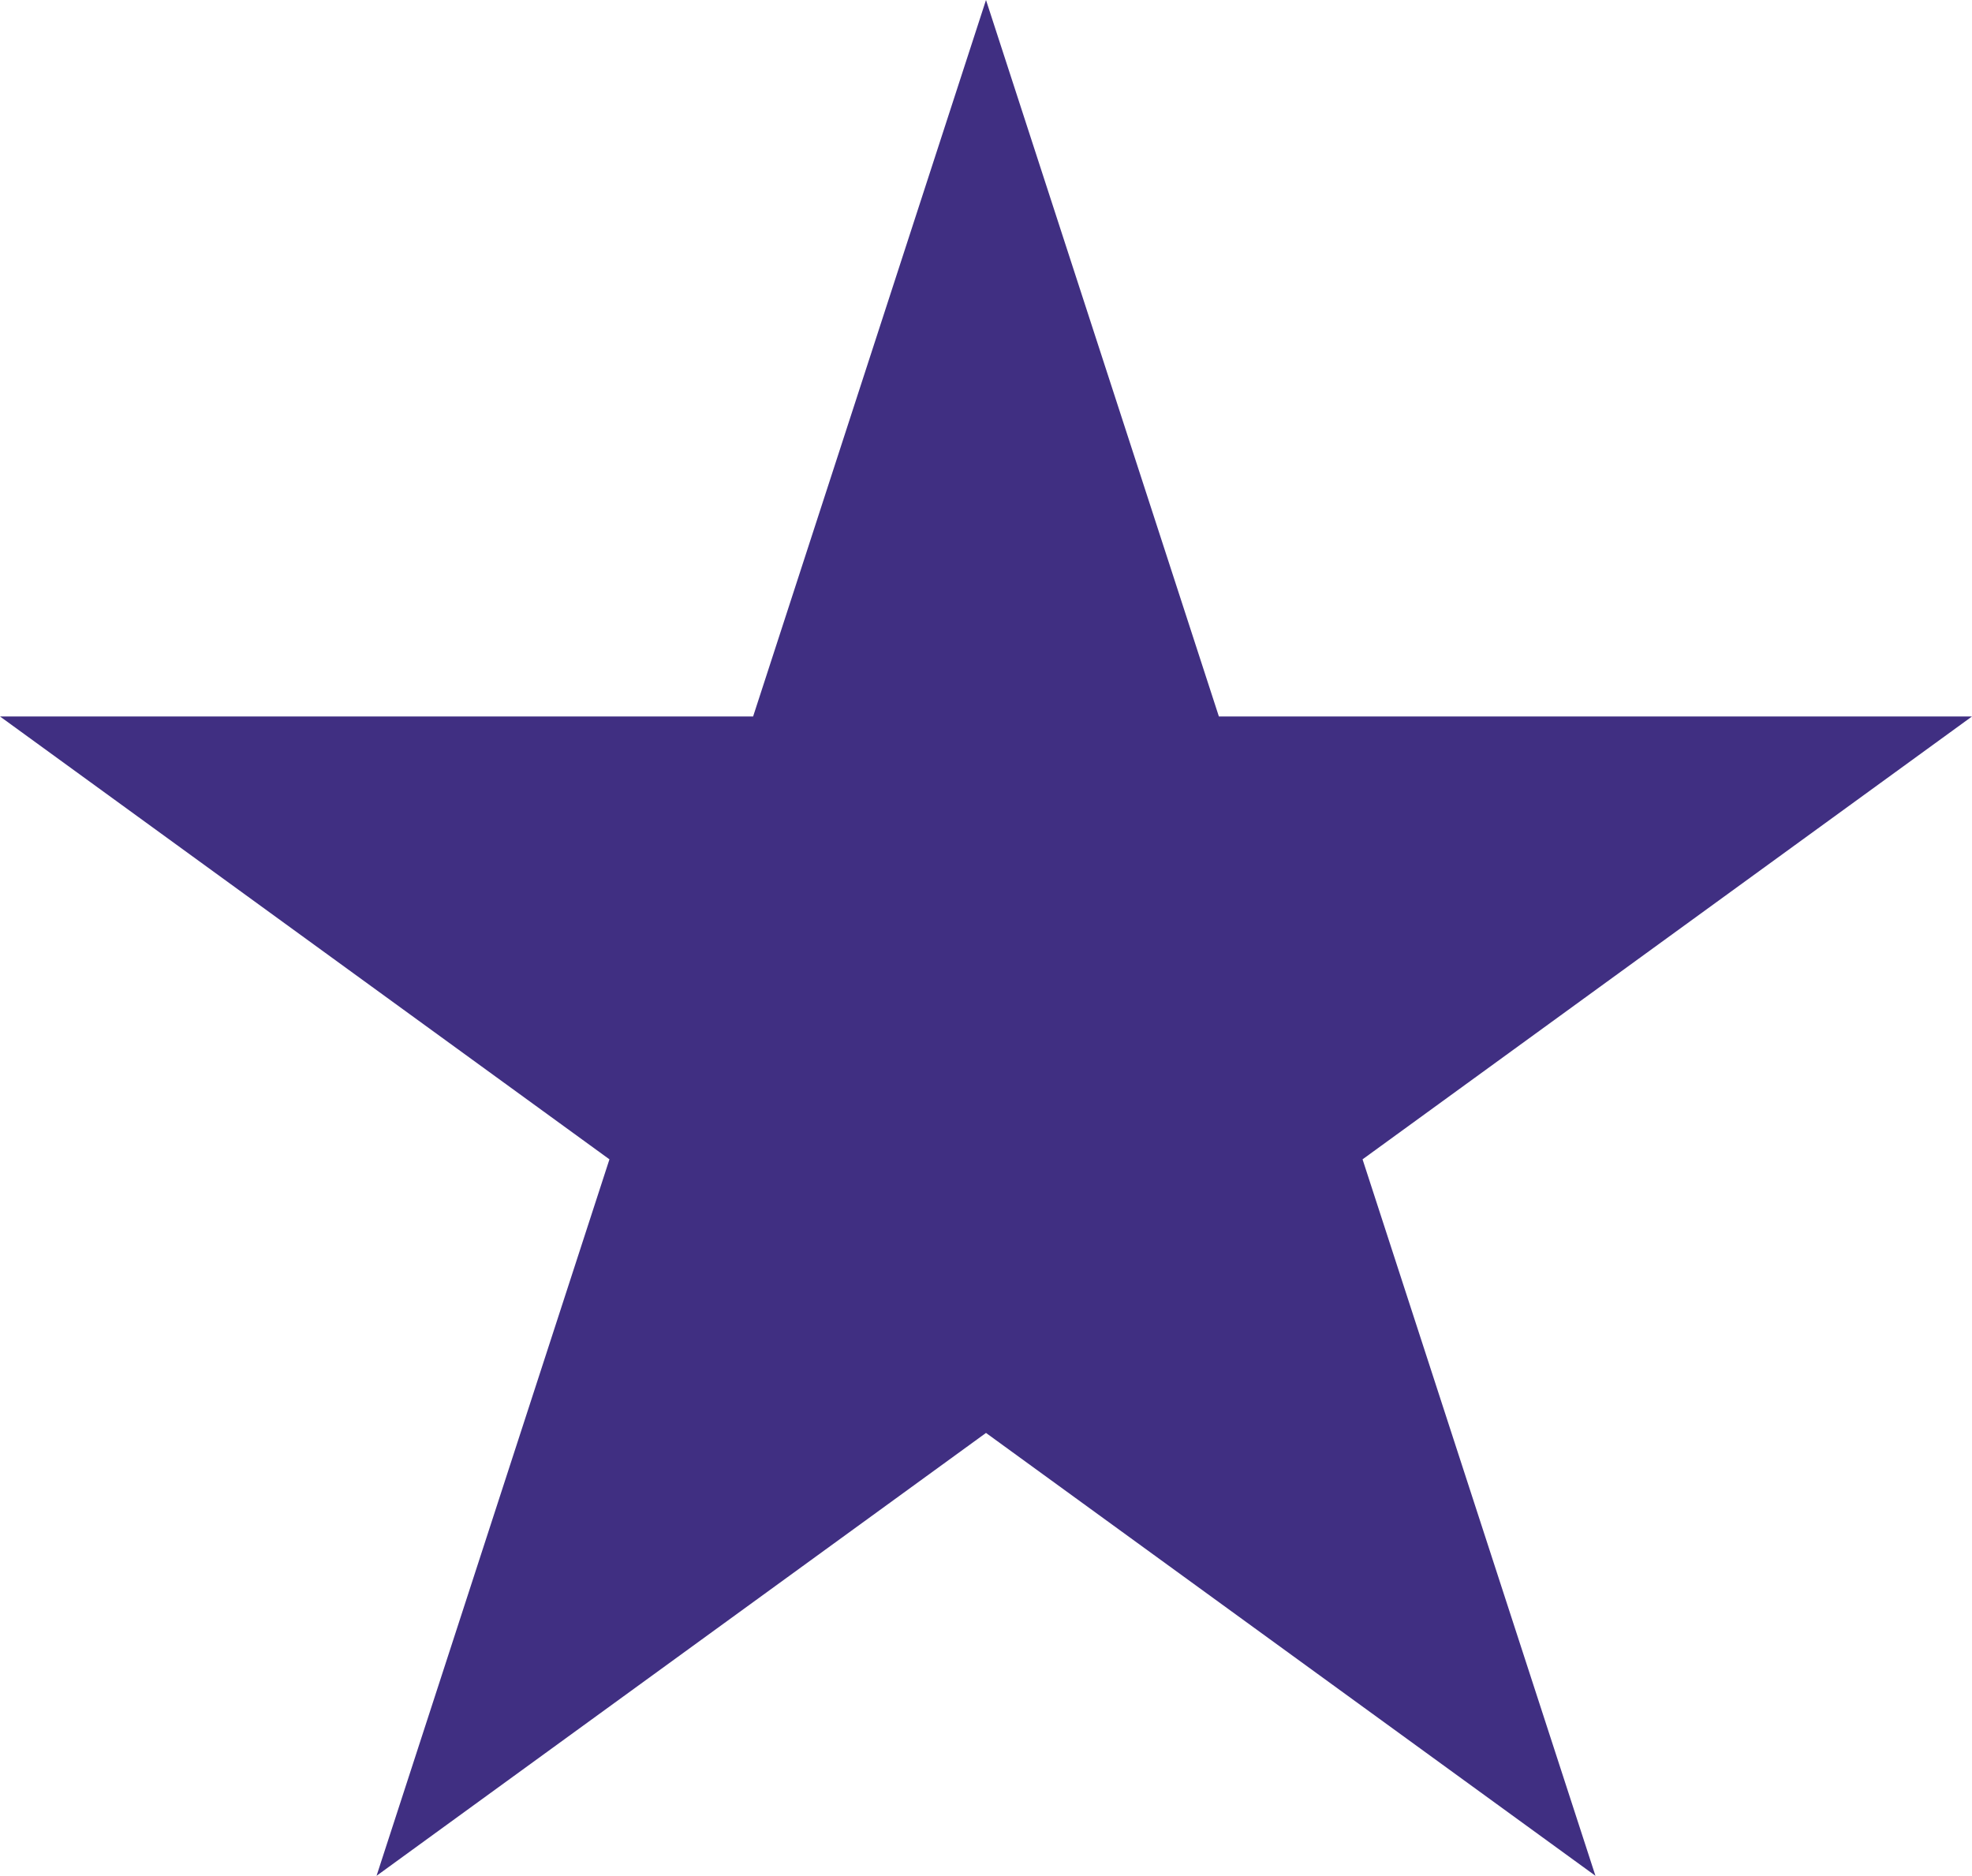 <?xml version="1.0" encoding="UTF-8"?><svg id="Layer_2" xmlns="http://www.w3.org/2000/svg" viewBox="0 0 30.06 28.59"><defs><style>.cls-1{fill:#402f82;stroke-width:0px;}</style></defs><g id="Layer_1-2"><polygon class="cls-1" points="15.03 0 18.58 10.92 30.06 10.92 20.77 17.67 24.32 28.59 15.03 21.84 5.74 28.59 9.29 17.67 0 10.92 11.48 10.92 15.03 0"/></g></svg>